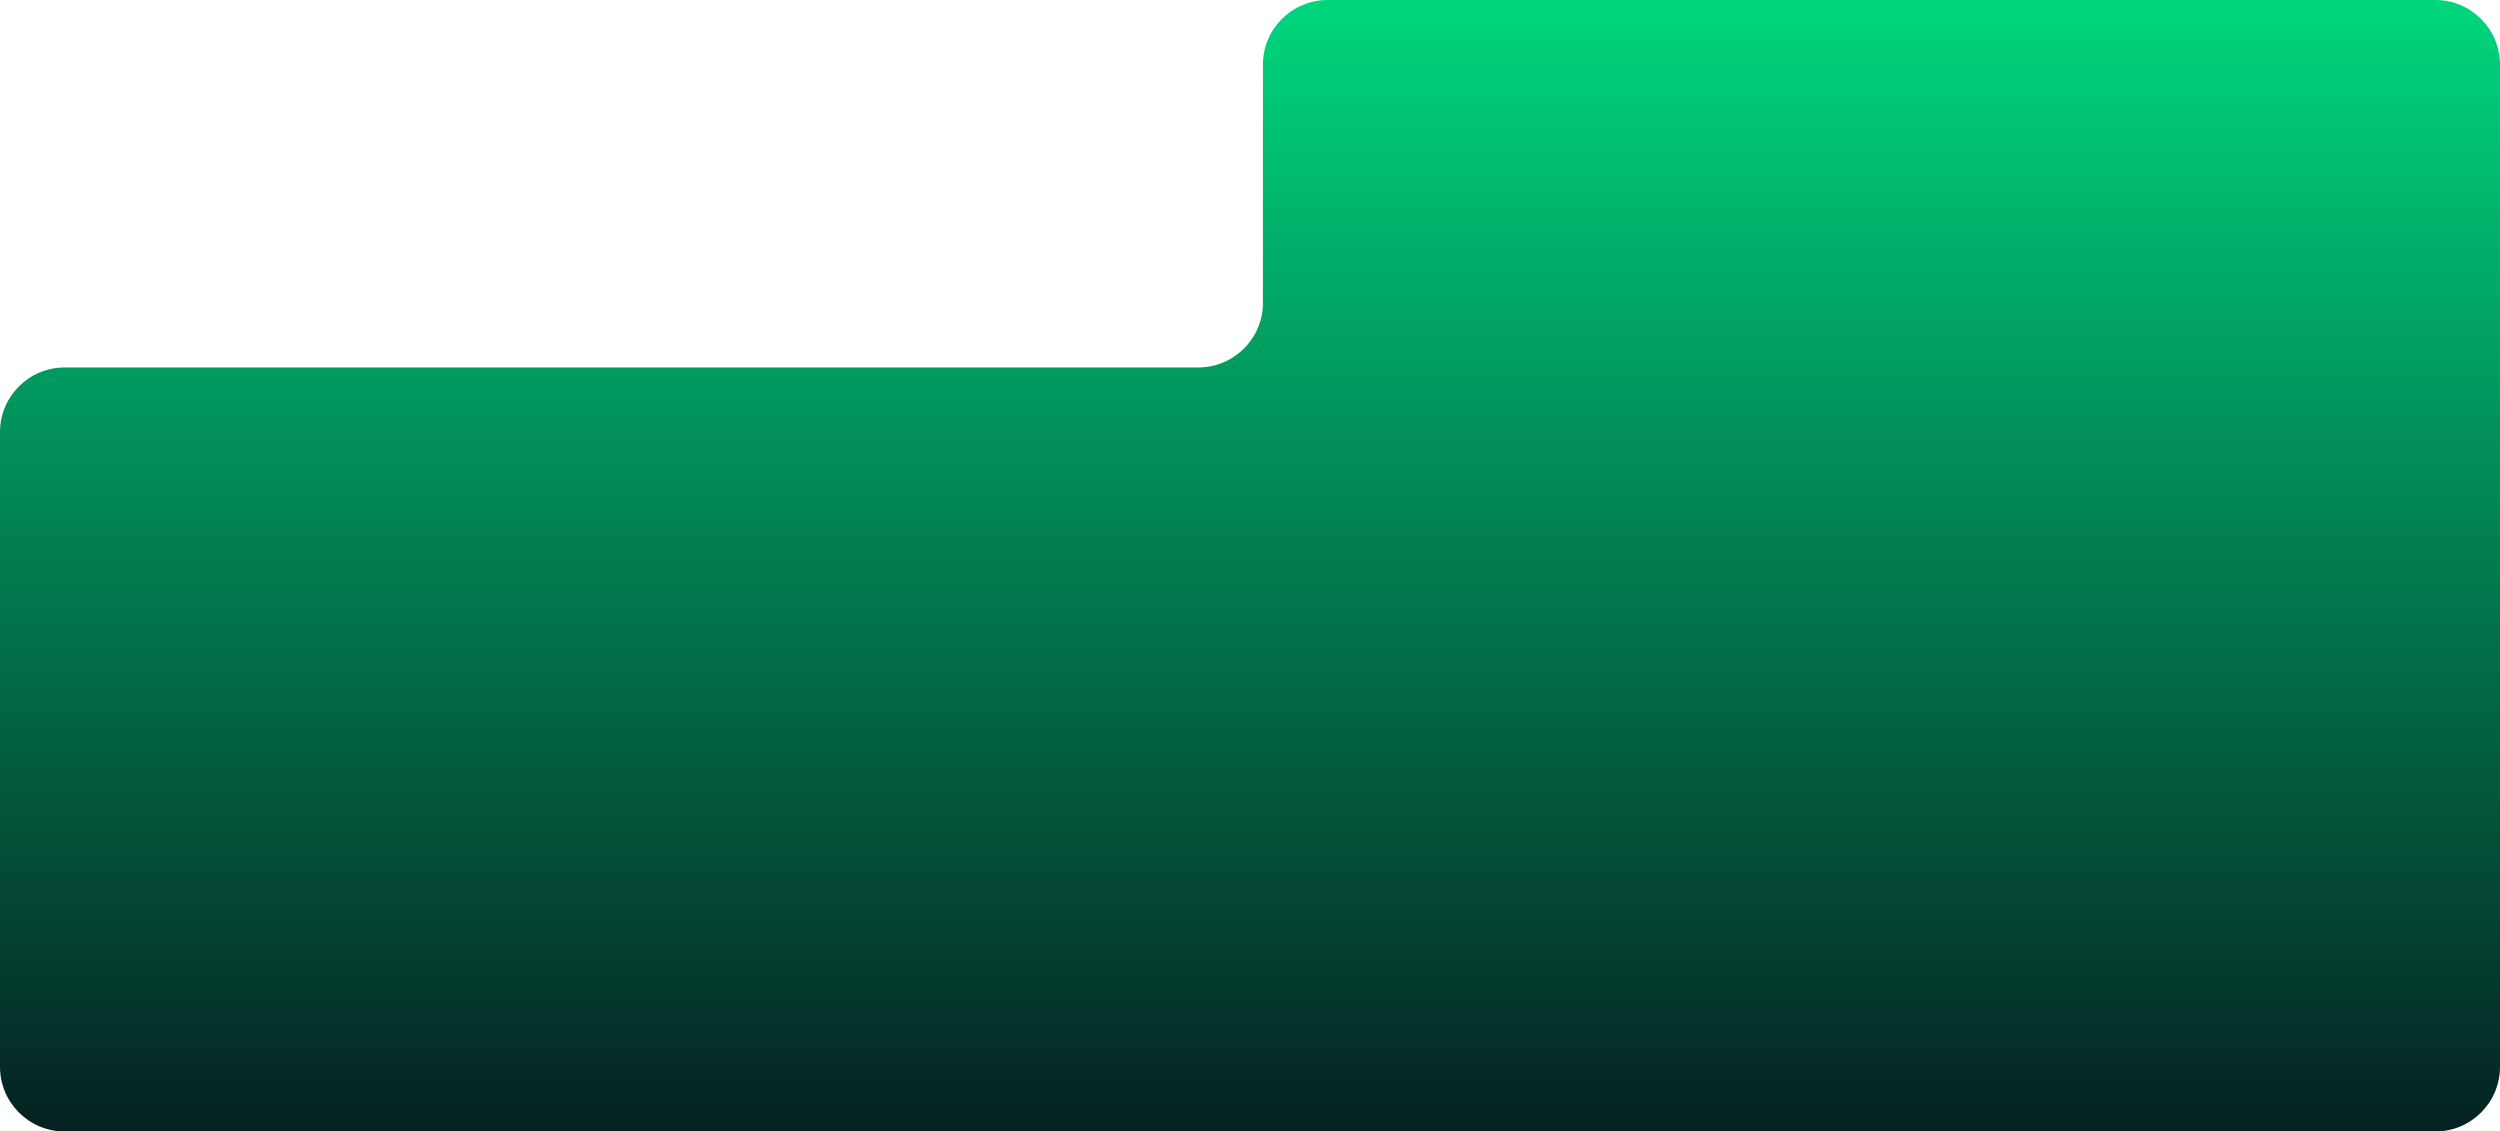 <?xml version="1.0" encoding="UTF-8"?> <svg xmlns="http://www.w3.org/2000/svg" width="1160" height="525" viewBox="0 0 1160 525" fill="none"><path d="M1160 30C1160 13.431 1146.57 0 1130 0H616C599.431 0 586 13.431 586 30V140.5C586 157.069 572.569 170.5 556 170.5H30C13.431 170.5 0 183.931 0 200.5V495C0 511.569 13.431 525 30 525H1130C1146.57 525 1160 511.569 1160 495V30Z" fill="url(#paint0_linear_116_124)"></path><defs><linearGradient id="paint0_linear_116_124" x1="580" y1="0" x2="580" y2="525" gradientUnits="userSpaceOnUse"><stop stop-color="#00D67D"></stop><stop offset="1" stop-color="#042121"></stop></linearGradient></defs></svg> 